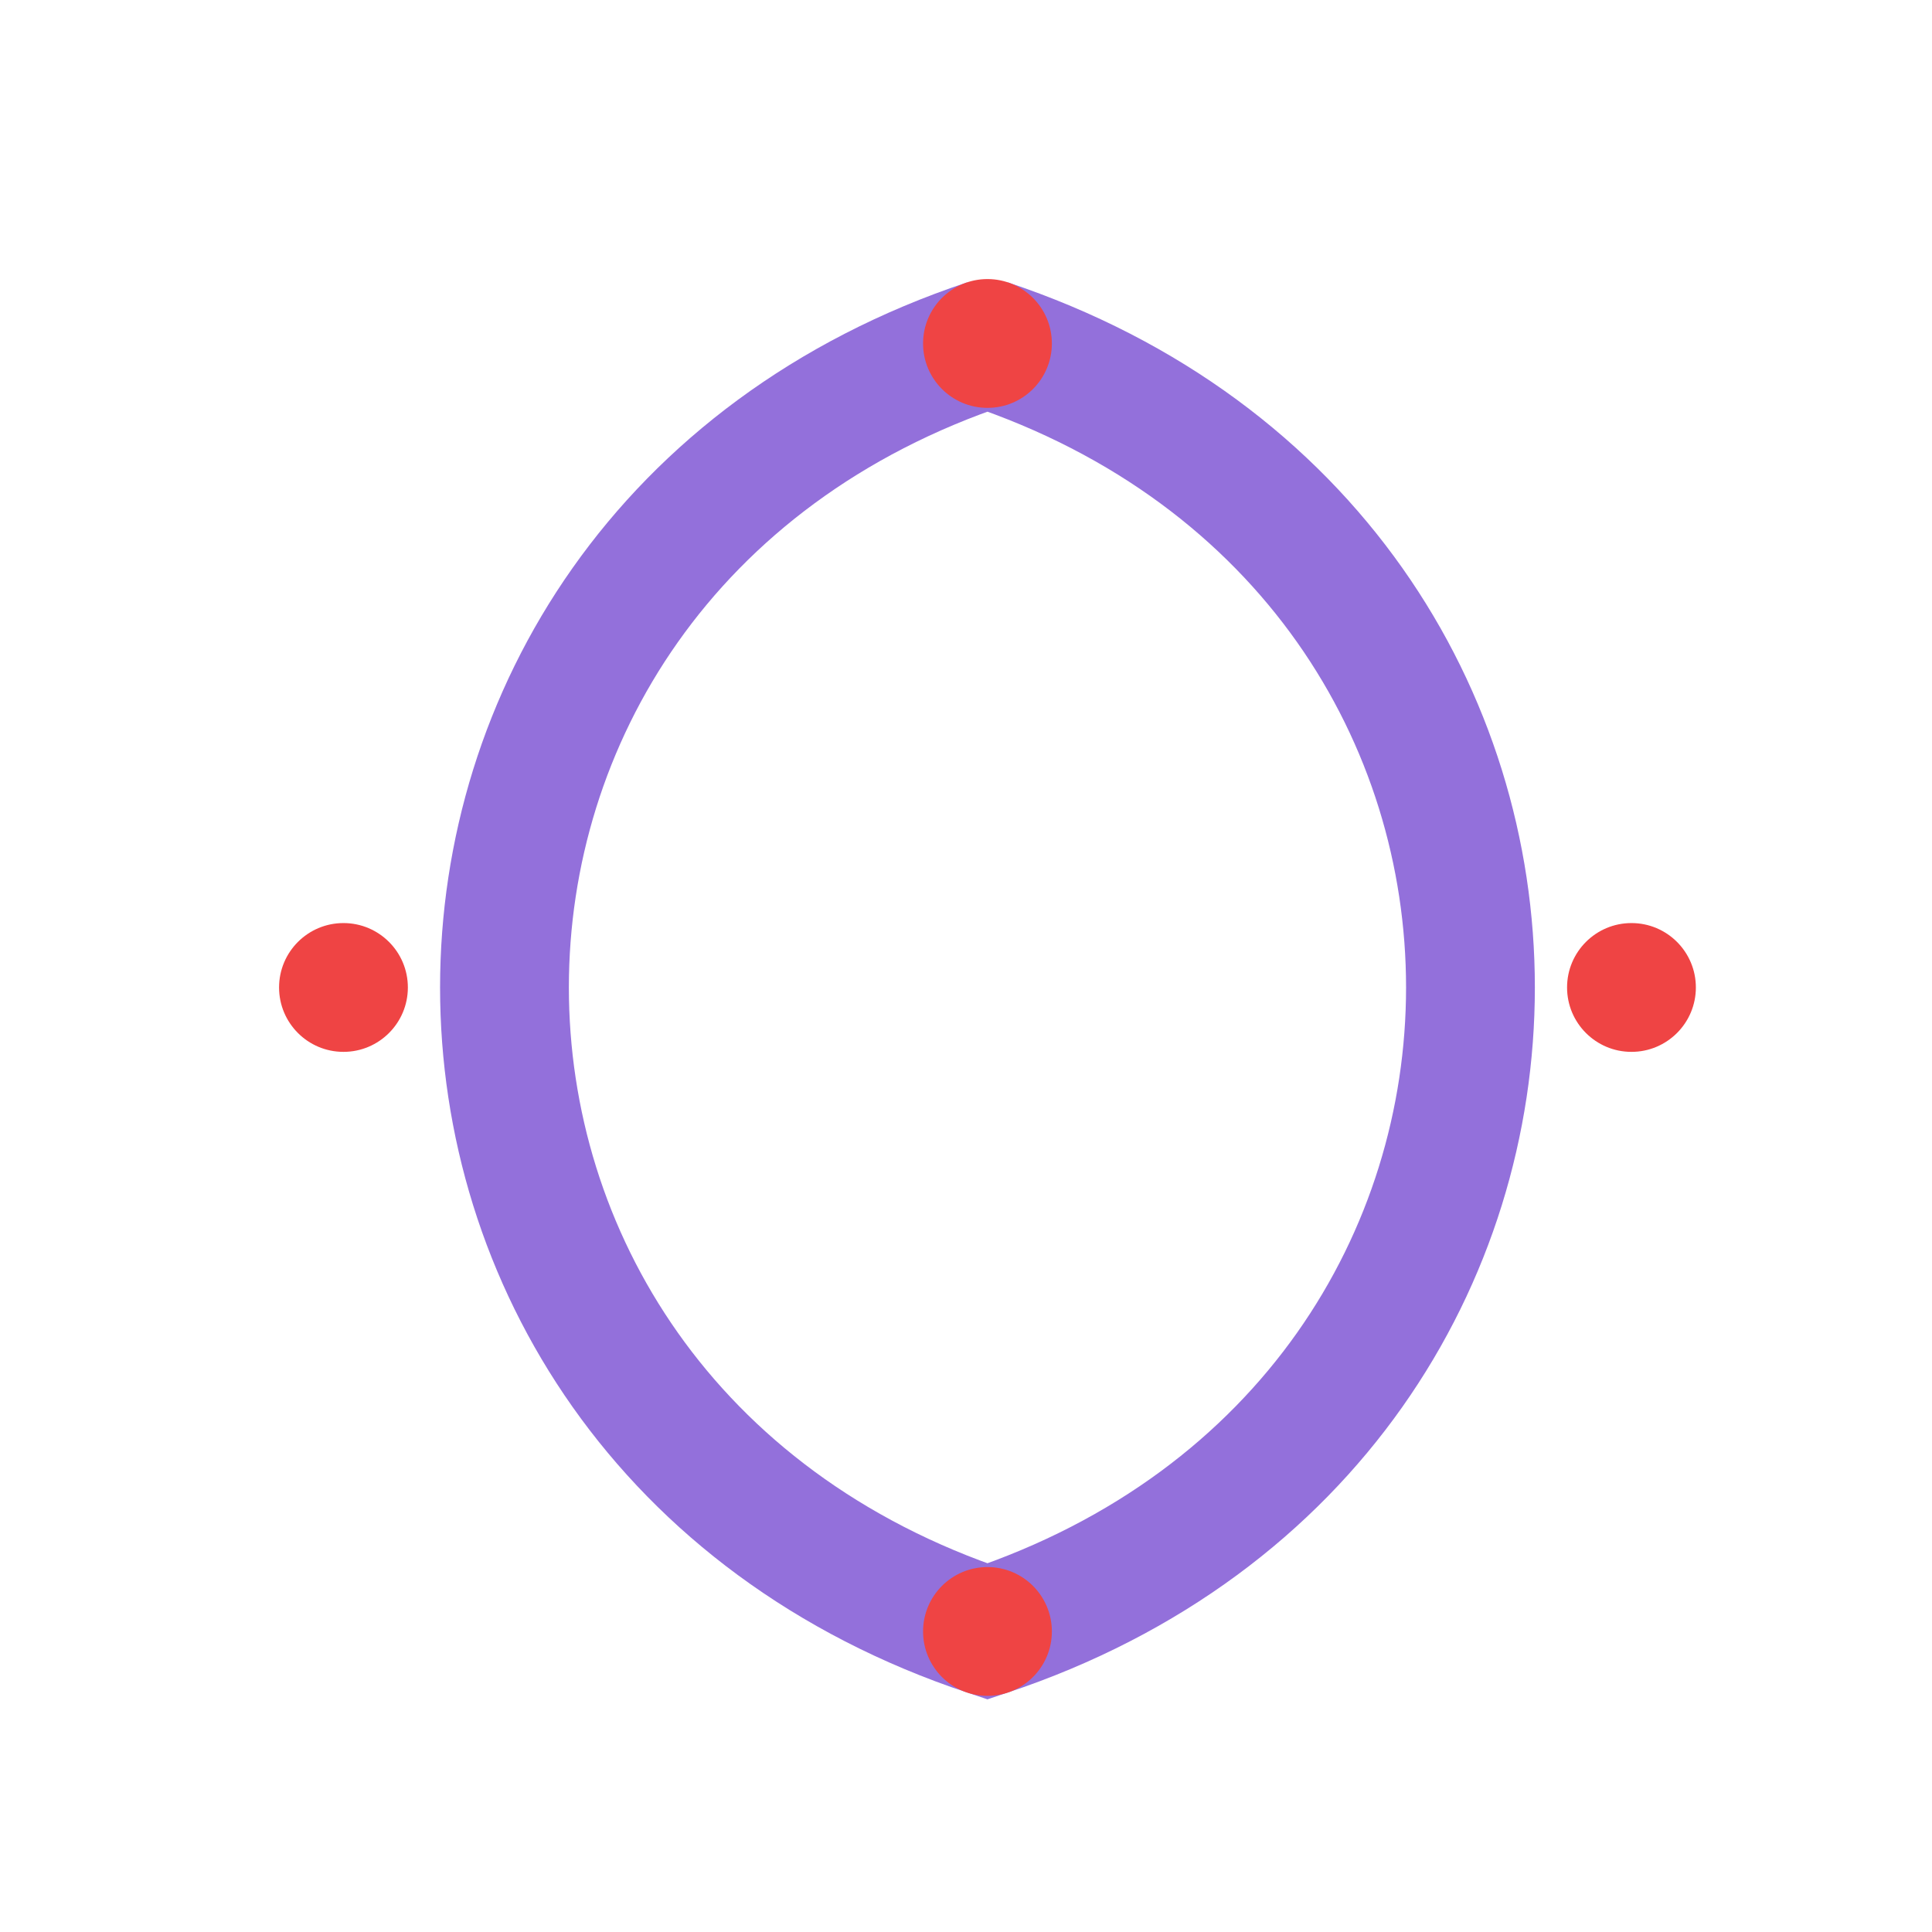 <svg xmlns="http://www.w3.org/2000/svg" fill="none" viewBox="4 4 90 90">
    <path d="M50,20 C20,30 20,70 50,80 C80,70 80,30 50,20" stroke="#9370db" stroke-width="6" fill="none"></path>
    <circle cx="50" cy="20" r="3" fill="#ef4444"></circle>
    <circle cx="20" cy="50" r="3" fill="#ef4444"></circle>
    <circle cx="50" cy="80" r="3" fill="#ef4444"></circle>
    <circle cx="80" cy="50" r="3" fill="#ef4444"></circle>
</svg>
